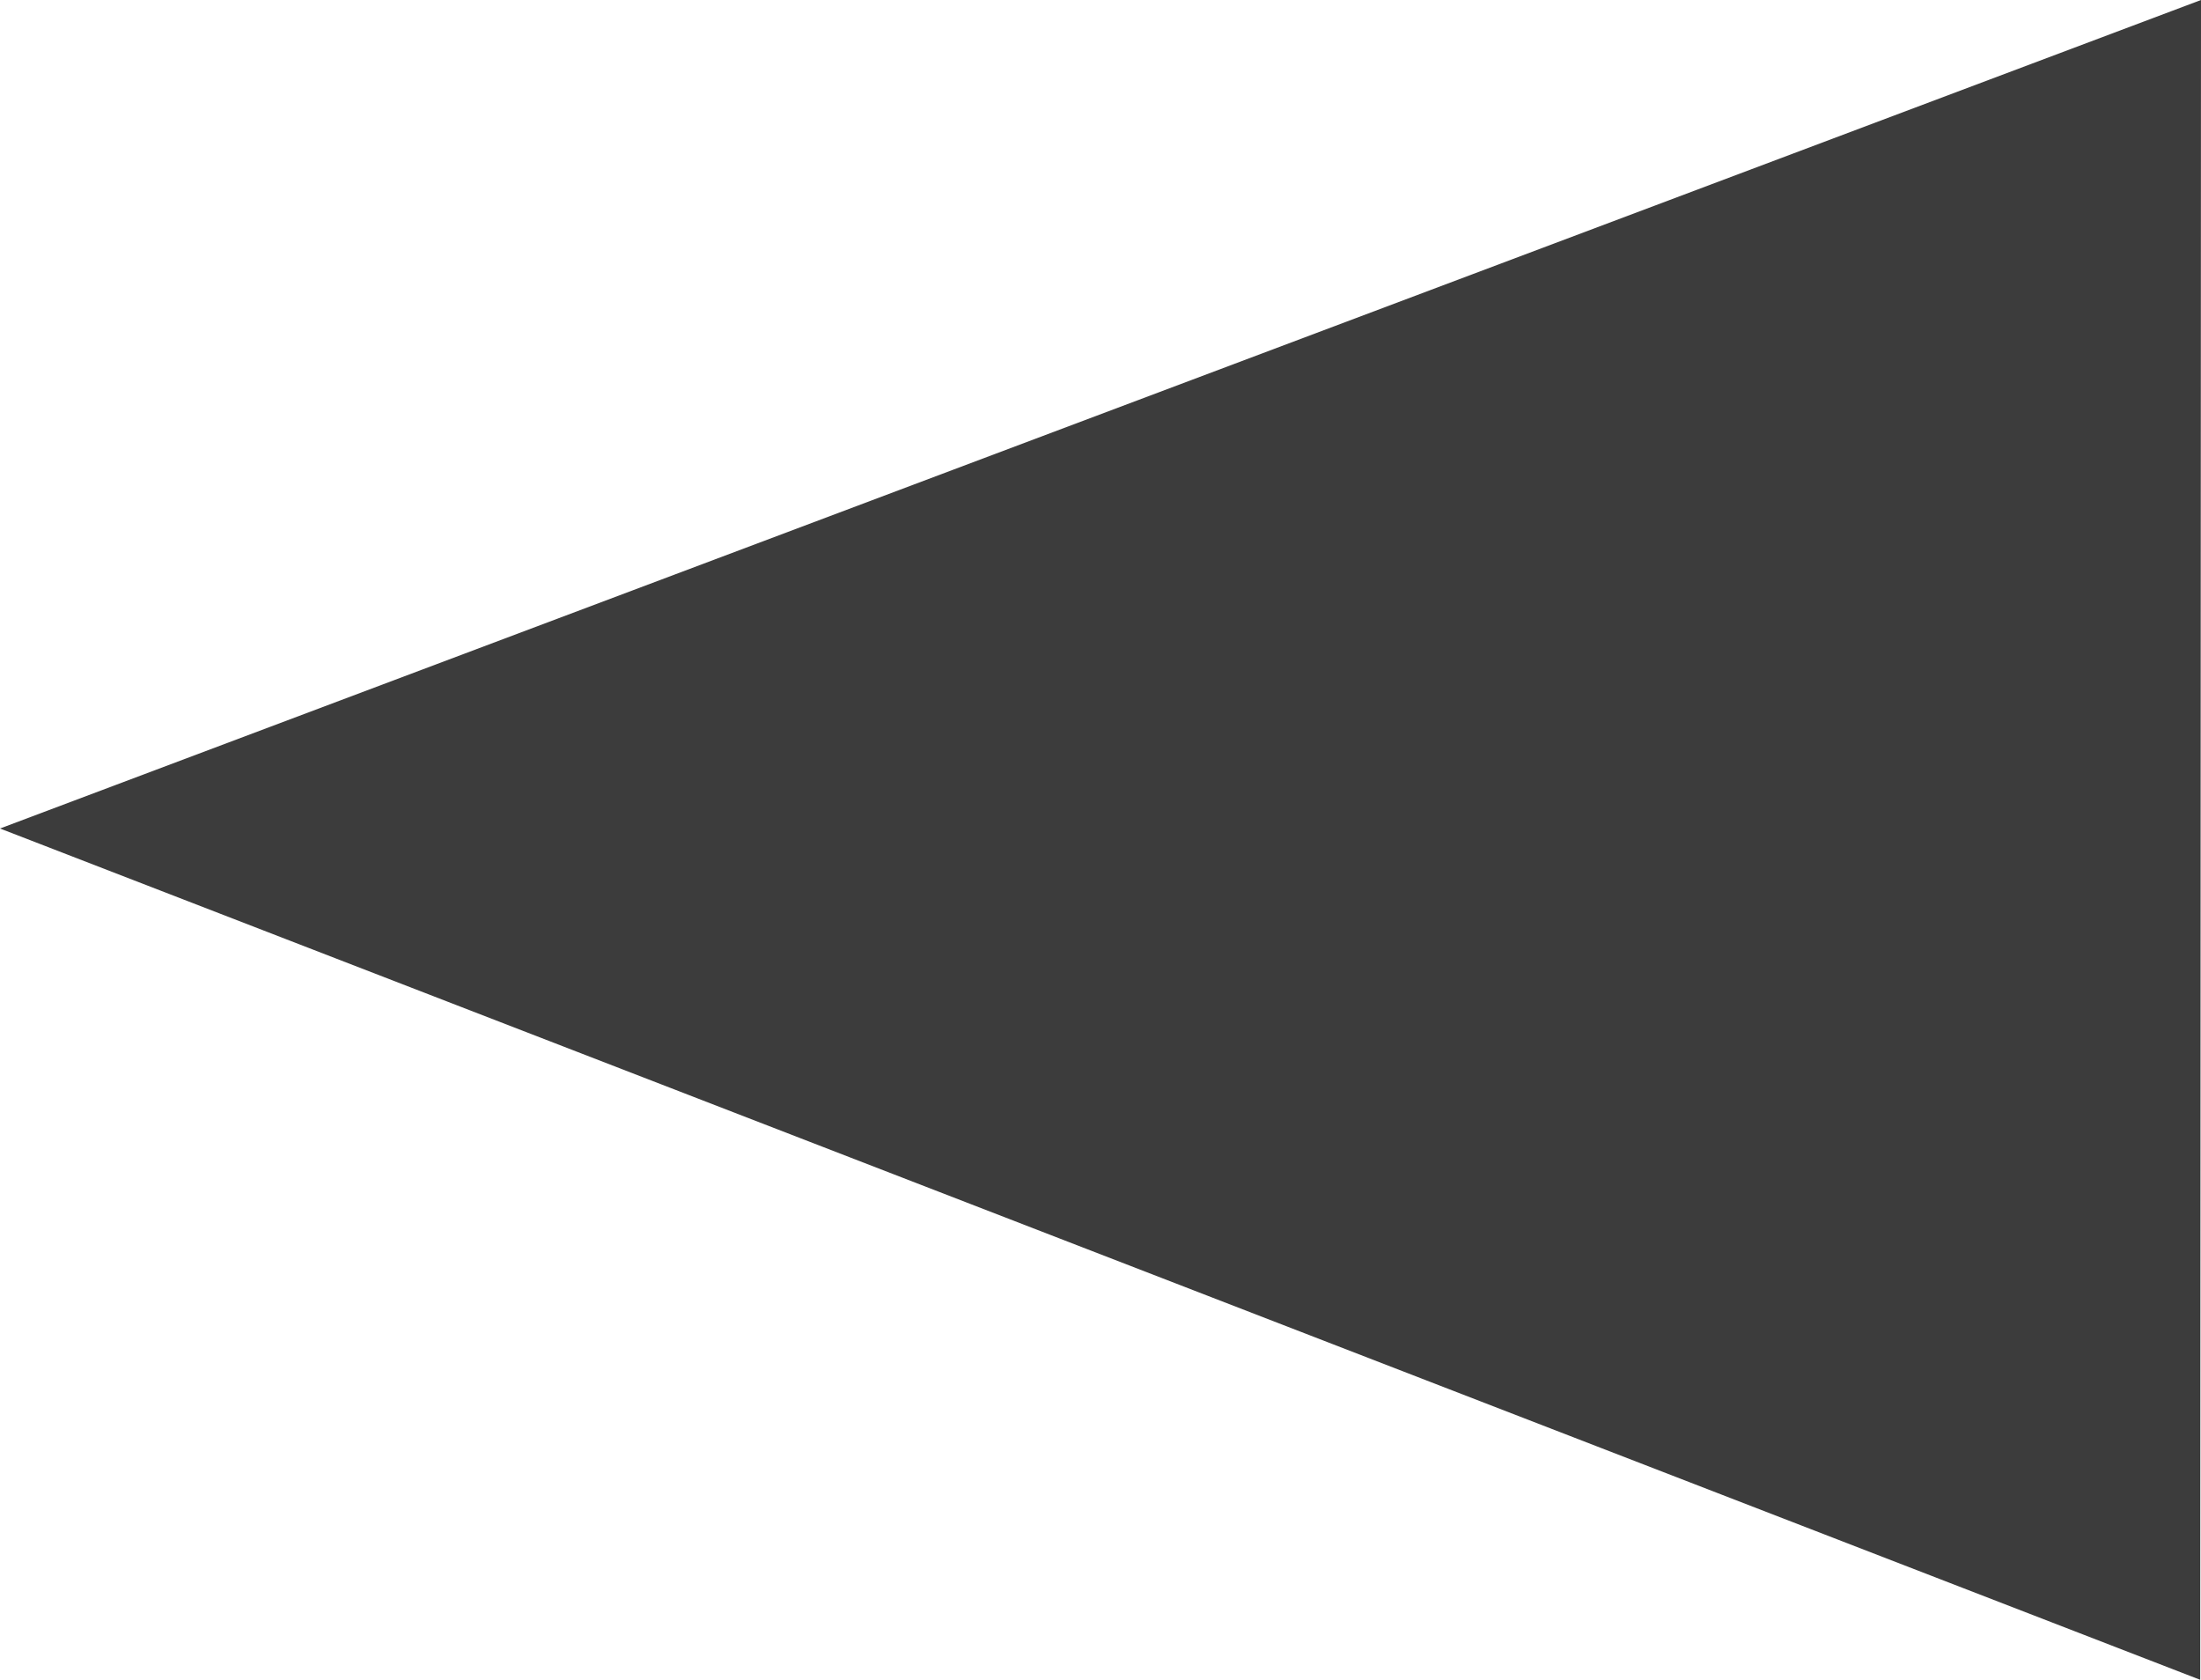 <svg id="レイヤー_1" data-name="レイヤー 1" xmlns="http://www.w3.org/2000/svg" viewBox="0 0 585.1 446.5"><defs><style>.cls-1{fill:#3c3c3c;}</style></defs><title>nav-left</title><path class="cls-1" d="M0,220.22,585.1,0V3L585,220.5,584.9,438v8.5Z"/></svg>